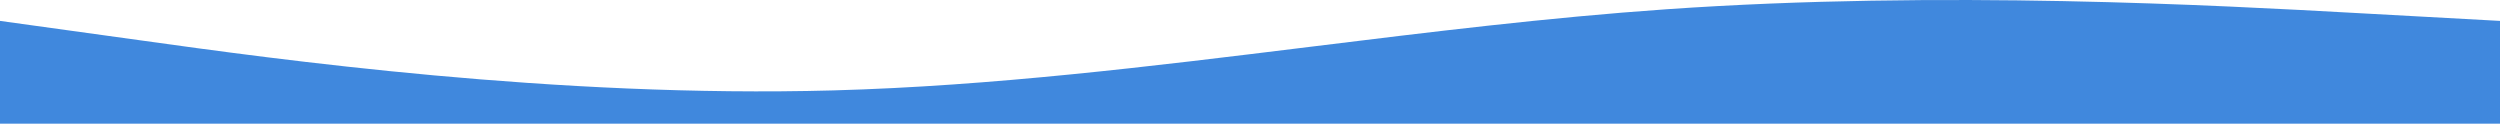 <?xml version="1.0" encoding="UTF-8"?> <svg xmlns="http://www.w3.org/2000/svg" width="1920" height="95" viewBox="0 0 1920 95" fill="none"> <path fill-rule="evenodd" clip-rule="evenodd" d="M1920 95V16.05L1813 10.187L1810.67 10.058C1703.88 4.151 1491.45 -7.601 1280 7.102C1188.77 13.445 1097.37 24.712 1005.93 35.982C883.876 51.027 761.774 66.077 640 69.429C427 75.291 213 45.67 107 30.86L0 16.05V95H1920Z" fill="#4088DD"></path> </svg> 
